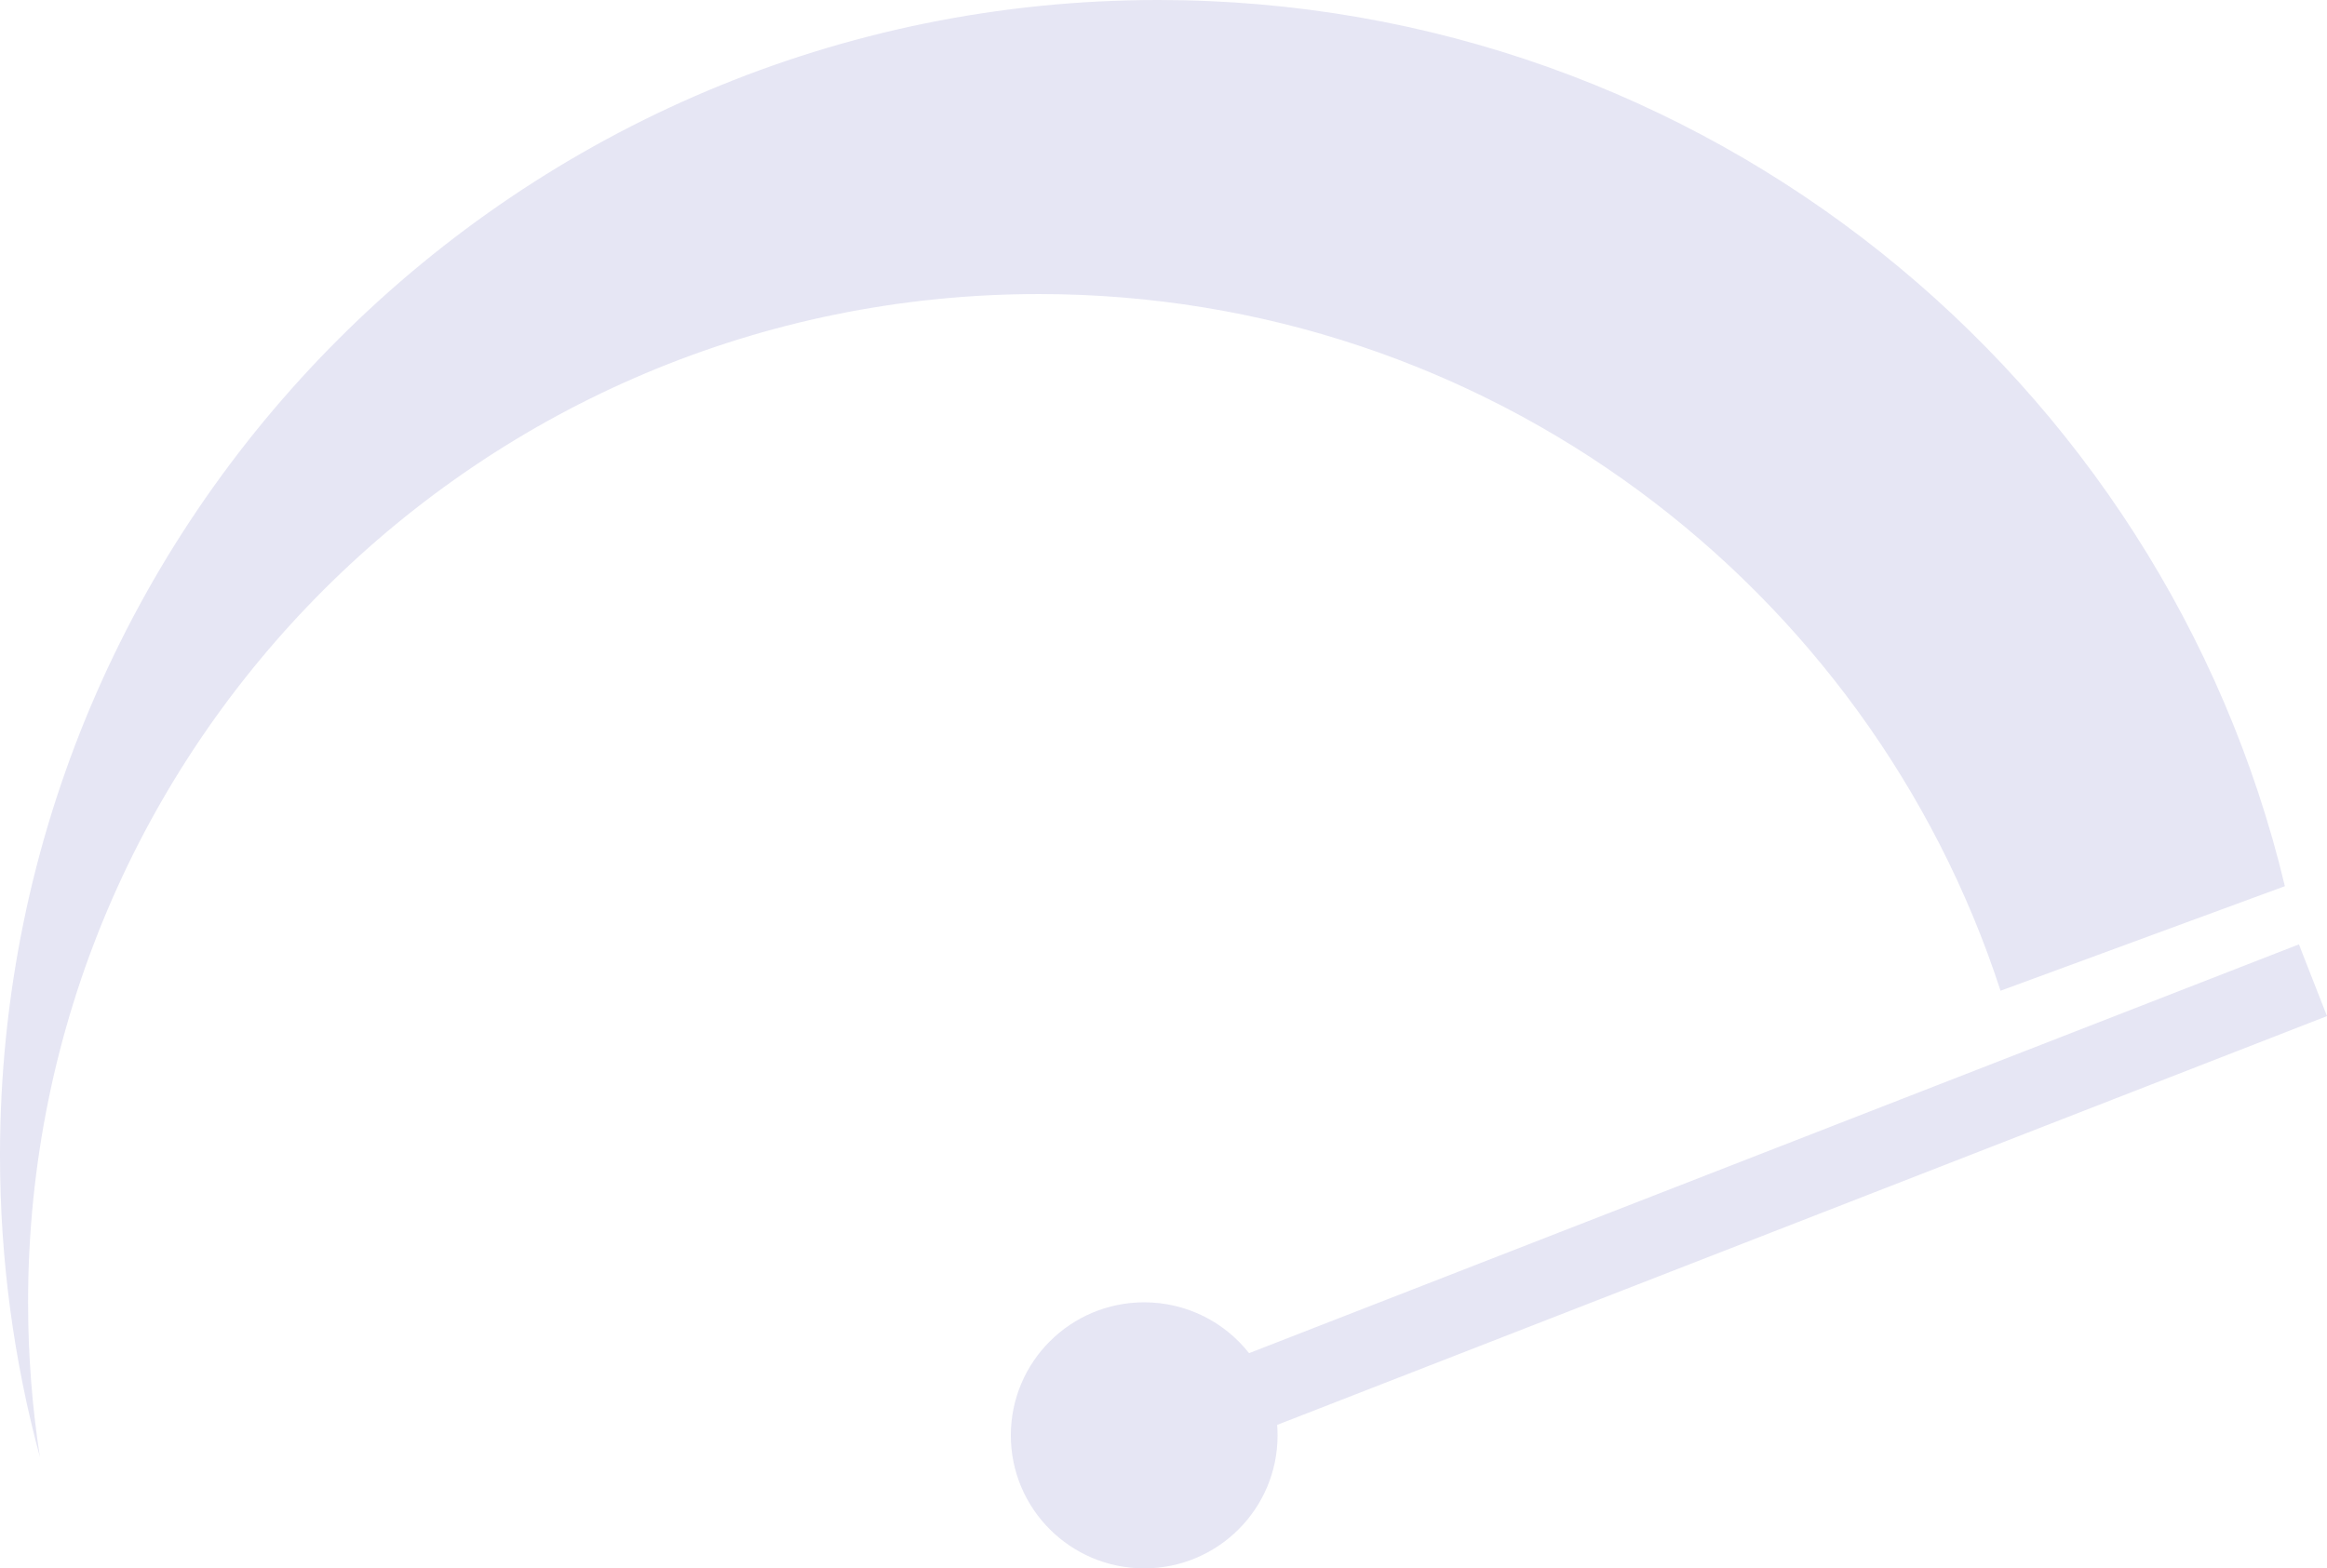 <svg width="89" height="60" viewBox="0 0 89 60" fill="none" xmlns="http://www.w3.org/2000/svg">
<path fill-rule="evenodd" clip-rule="evenodd" d="M87.389 33.902C82.739 14.458 65.211 0 44.299 0C19.833 0 0 19.787 0 44.196C0 48.19 0.531 52.06 1.526 55.74C1.228 53.81 1.074 51.834 1.074 49.821C1.074 28.519 18.383 11.25 39.734 11.25C56.917 11.25 71.481 22.433 76.514 37.902L87.389 33.902ZM48.863 54.911C48.863 57.722 46.579 60 43.762 60C40.944 60 38.661 57.722 38.661 54.911C38.661 52.1 40.944 49.822 43.762 49.822C45.389 49.822 46.839 50.582 47.773 51.767L87.926 36.128L89 38.872L48.847 54.511C48.858 54.643 48.863 54.776 48.863 54.911Z" fill="#E6E6F4"/>
</svg>
